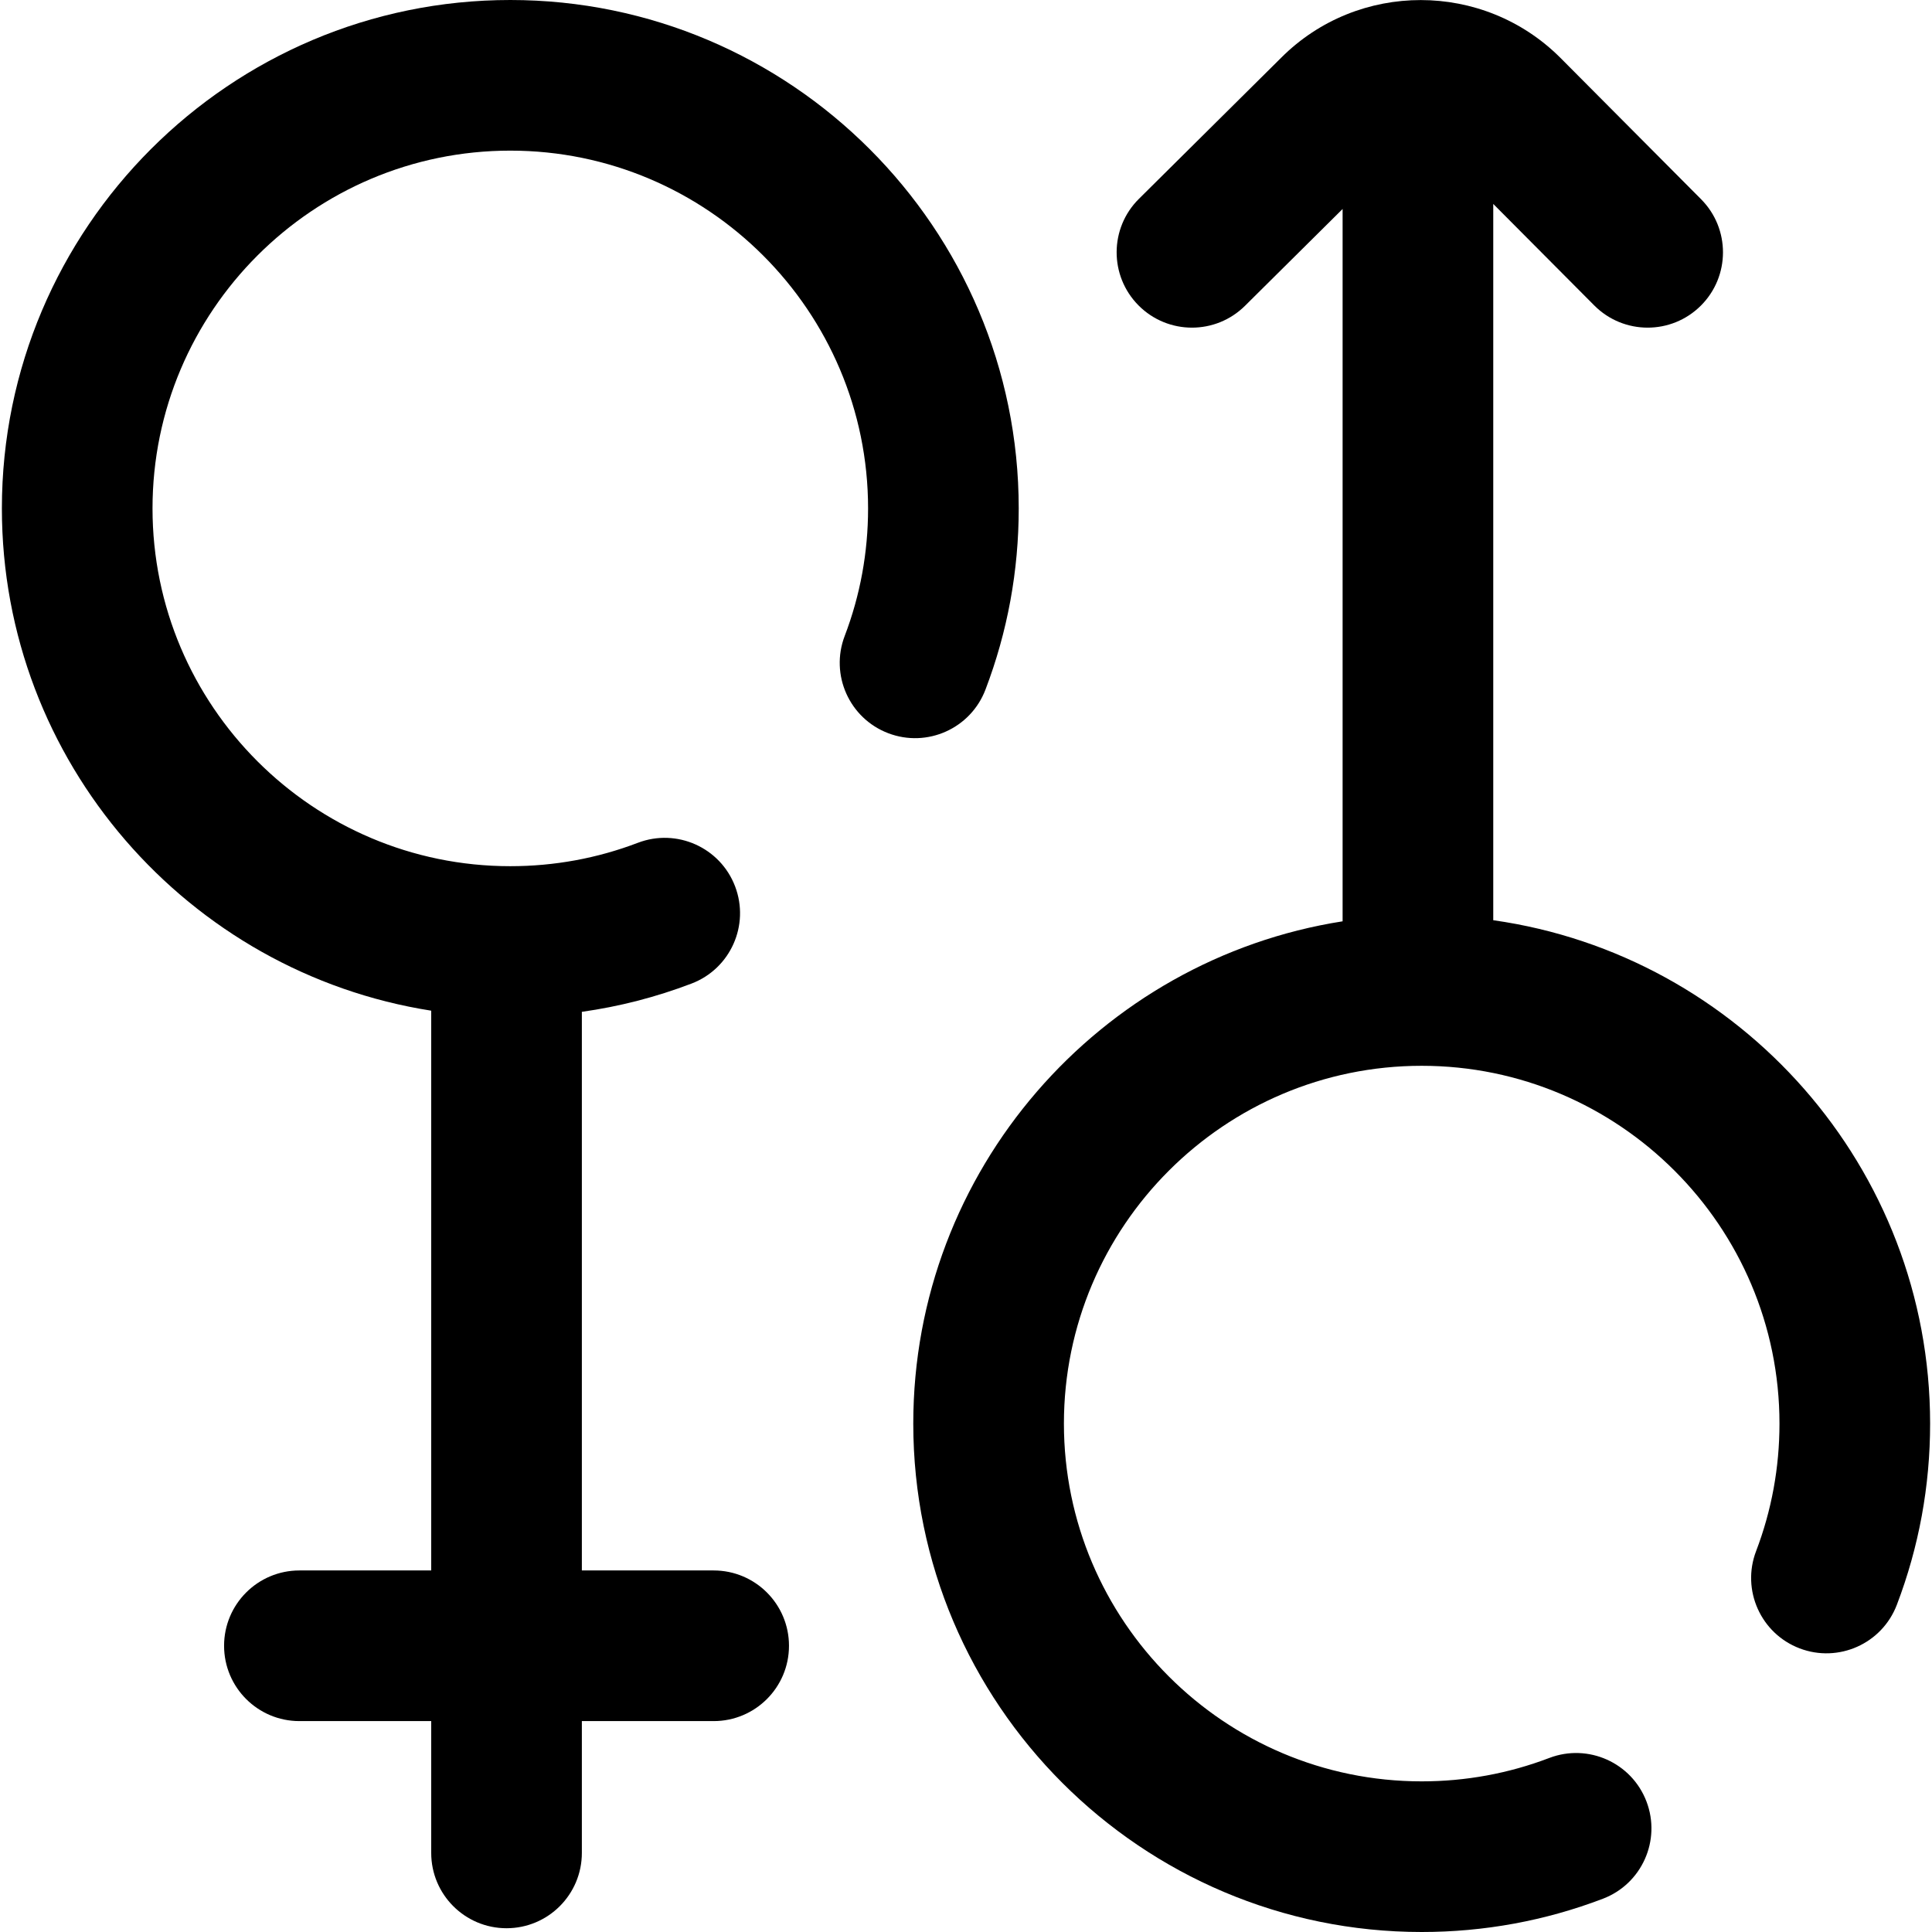 <?xml version="1.0" encoding="iso-8859-1"?>
<!-- Generator: Adobe Illustrator 19.0.0, SVG Export Plug-In . SVG Version: 6.00 Build 0)  -->
<svg version="1.1" id="Capa_1" xmlns="http://www.w3.org/2000/svg" xmlns:xlink="http://www.w3.org/1999/xlink" x="0px" y="0px"
	 viewBox="0 0 512 512" style="enable-background:new 0 0 512 512;" xml:space="preserve">
<g>
	<g>
		<g>
			<path d="M261.151,182.774c5.853-15.336,8.821-31.499,8.821-48.037C269.972,60.443,209.529,0,135.235,0
				S0.499,60.443,0.499,134.737c0,67.166,49.403,123.006,113.777,133.104v148.346H79.344c-11.024,0-19.961,8.937-19.961,19.961
				c0,11.024,8.937,19.961,19.961,19.961h34.932v34.932c0,11.024,8.937,19.961,19.961,19.961s19.961-8.937,19.961-19.961v-34.932
				h34.932c11.024,0,19.961-8.937,19.961-19.961c0-11.024-8.937-19.961-19.961-19.961h-34.932V268.146
				c9.935-1.399,19.662-3.9,29.076-7.494c10.3-3.931,15.461-15.468,11.529-25.767c-3.93-10.299-15.465-15.462-25.767-11.531
				c-10.772,4.112-22.144,6.197-33.801,6.197c-52.281,0-94.815-42.534-94.815-94.815s42.534-94.815,94.815-94.815
				s94.815,42.534,94.815,94.815c0,11.656-2.085,23.029-6.197,33.803c-3.93,10.3,1.233,21.836,11.532,25.767
				C245.684,198.236,257.221,193.074,261.151,182.774z"/>
			<path d="M395.727,243.867V54.043l26.77,26.904c7.775,7.816,20.413,7.846,28.229,0.071c7.815-7.776,7.847-20.414,0.071-28.229
				l-37.269-37.457c-20.411-20.412-53.624-20.411-73.979-0.057l-37.724,37.421c-7.827,7.764-7.878,20.402-0.114,28.229
				c3.902,3.934,9.036,5.903,14.172,5.903c5.081,0,10.165-1.929,14.057-5.79l25.865-25.656v188.775
				c-64.375,10.097-113.778,65.937-113.778,133.104C242.027,451.557,302.47,512,376.764,512c16.539,0,32.701-2.968,48.037-8.821
				c10.3-3.93,15.463-15.467,11.532-25.766c-3.93-10.3-15.468-15.463-25.766-11.532c-10.775,4.112-22.147,6.197-33.803,6.197
				c-52.281,0-94.815-42.534-94.815-94.815s42.534-94.815,94.815-94.815s94.815,42.534,94.815,94.815
				c0,11.656-2.085,23.028-6.197,33.803c-3.93,10.299,1.232,21.835,11.532,25.766c10.297,3.93,21.835-1.232,25.766-11.532
				c5.853-15.336,8.821-31.498,8.821-48.037C511.5,309.405,461.074,253.113,395.727,243.867z"/>
		</g>
	</g>
</g>
<g>
</g>
<g>
</g>
<g>
</g>
<g>
</g>
<g>
</g>
<g>
</g>
<g>
</g>
<g>
</g>
<g>
</g>
<g>
</g>
<g>
</g>
<g>
</g>
<g>
</g>
<g>
</g>
<g>
</g>
</svg>
